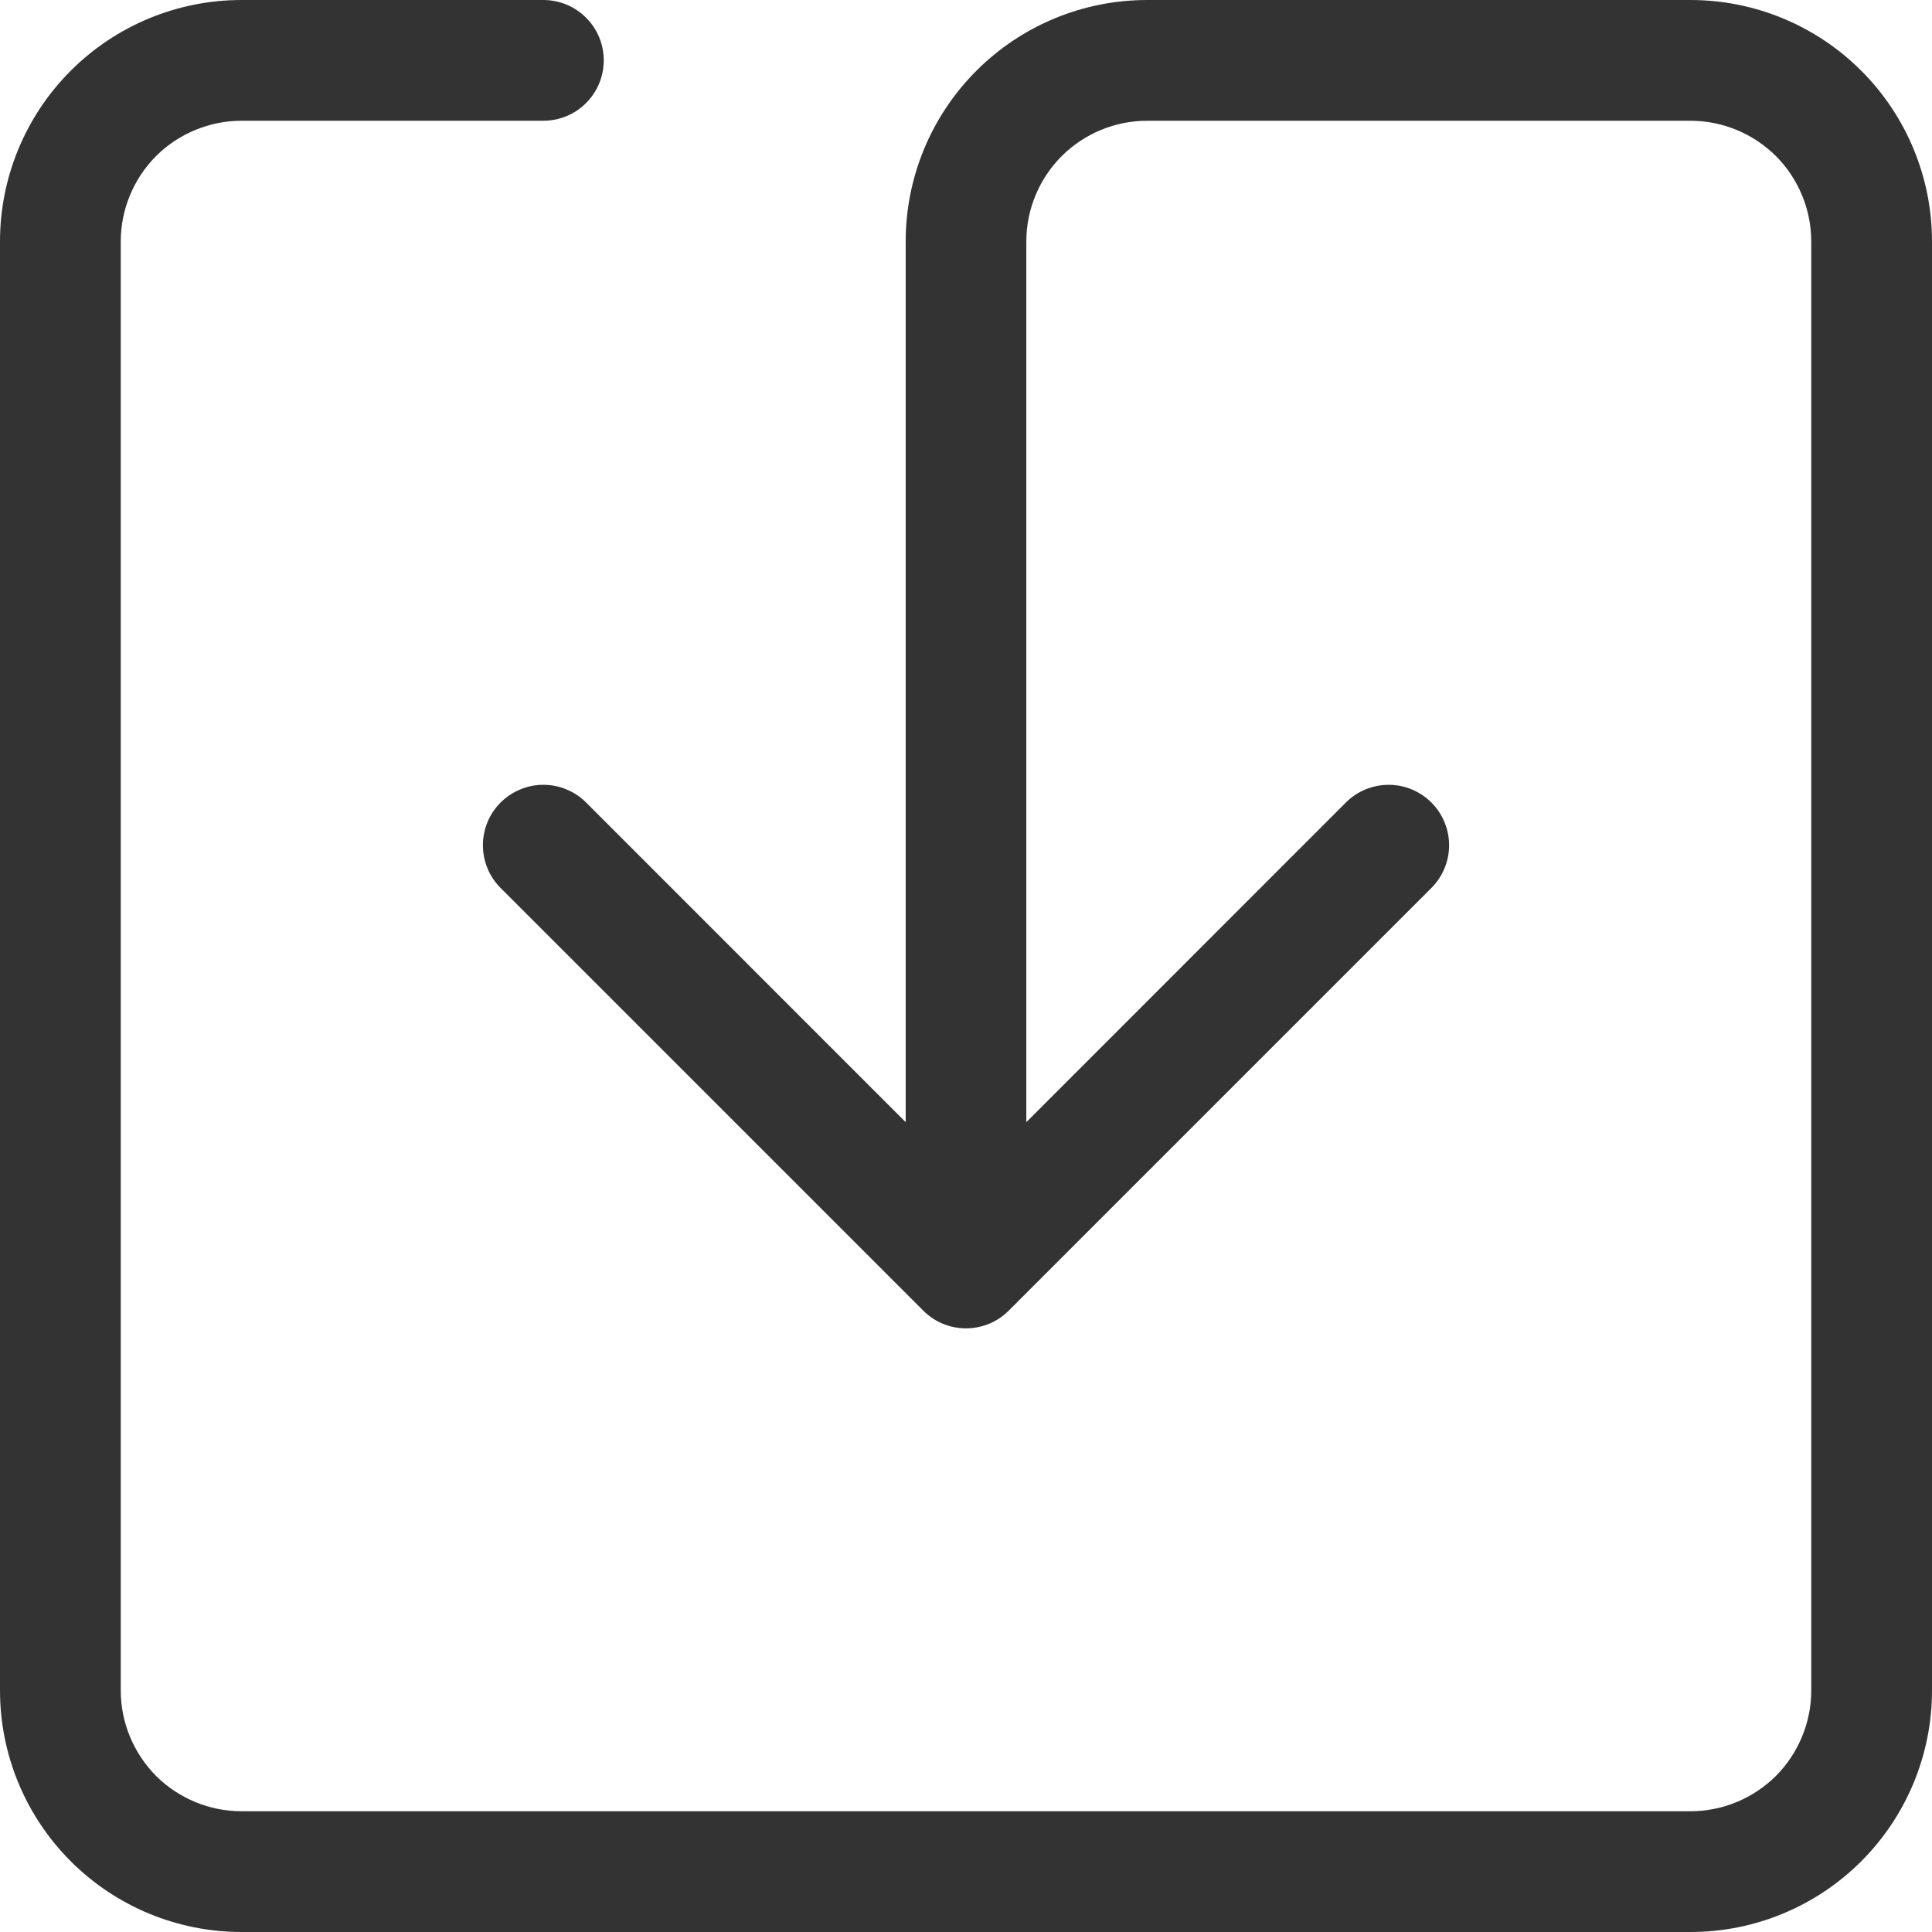 <svg width="18" height="18" viewBox="0 0 18 18" fill="none" xmlns="http://www.w3.org/2000/svg">
<path d="M2.25 1.125C1.952 1.125 1.665 1.244 1.454 1.454C1.244 1.665 1.125 1.952 1.125 2.25V15.75C1.125 16.048 1.244 16.334 1.454 16.546C1.665 16.756 1.952 16.875 2.25 16.875H15.75C16.048 16.875 16.334 16.756 16.546 16.546C16.756 16.334 16.875 16.048 16.875 15.75V2.25C16.875 1.952 16.756 1.665 16.546 1.454C16.334 1.244 16.048 1.125 15.75 1.125H10.688C10.389 1.125 10.103 1.244 9.892 1.454C9.681 1.665 9.562 1.952 9.562 2.25V10.455L12.539 7.477C12.645 7.371 12.788 7.312 12.938 7.312C13.087 7.312 13.23 7.371 13.336 7.477C13.441 7.582 13.501 7.726 13.501 7.875C13.501 8.024 13.441 8.168 13.336 8.273L9.398 12.211C9.346 12.263 9.284 12.305 9.216 12.333C9.147 12.361 9.074 12.376 9 12.376C8.926 12.376 8.853 12.361 8.784 12.333C8.716 12.305 8.654 12.263 8.602 12.211L4.664 8.273C4.612 8.221 4.57 8.159 4.542 8.091C4.514 8.022 4.499 7.949 4.499 7.875C4.499 7.801 4.514 7.728 4.542 7.659C4.57 7.591 4.612 7.529 4.664 7.477C4.717 7.424 4.779 7.383 4.847 7.355C4.915 7.326 4.989 7.312 5.062 7.312C5.136 7.312 5.21 7.326 5.278 7.355C5.346 7.383 5.408 7.424 5.461 7.477L8.438 10.455V2.25C8.438 1.653 8.675 1.081 9.097 0.659C9.518 0.237 10.091 0 10.688 0L15.75 0C16.347 0 16.919 0.237 17.341 0.659C17.763 1.081 18 1.653 18 2.25V15.75C18 16.347 17.763 16.919 17.341 17.341C16.919 17.763 16.347 18 15.75 18H2.25C1.653 18 1.081 17.763 0.659 17.341C0.237 16.919 0 16.347 0 15.75V2.25C0 1.653 0.237 1.081 0.659 0.659C1.081 0.237 1.653 0 2.25 0L5.062 0C5.212 0 5.355 0.059 5.46 0.165C5.566 0.27 5.625 0.413 5.625 0.562C5.625 0.712 5.566 0.855 5.46 0.96C5.355 1.066 5.212 1.125 5.062 1.125H2.25Z" fill="#333333"/>
</svg>
